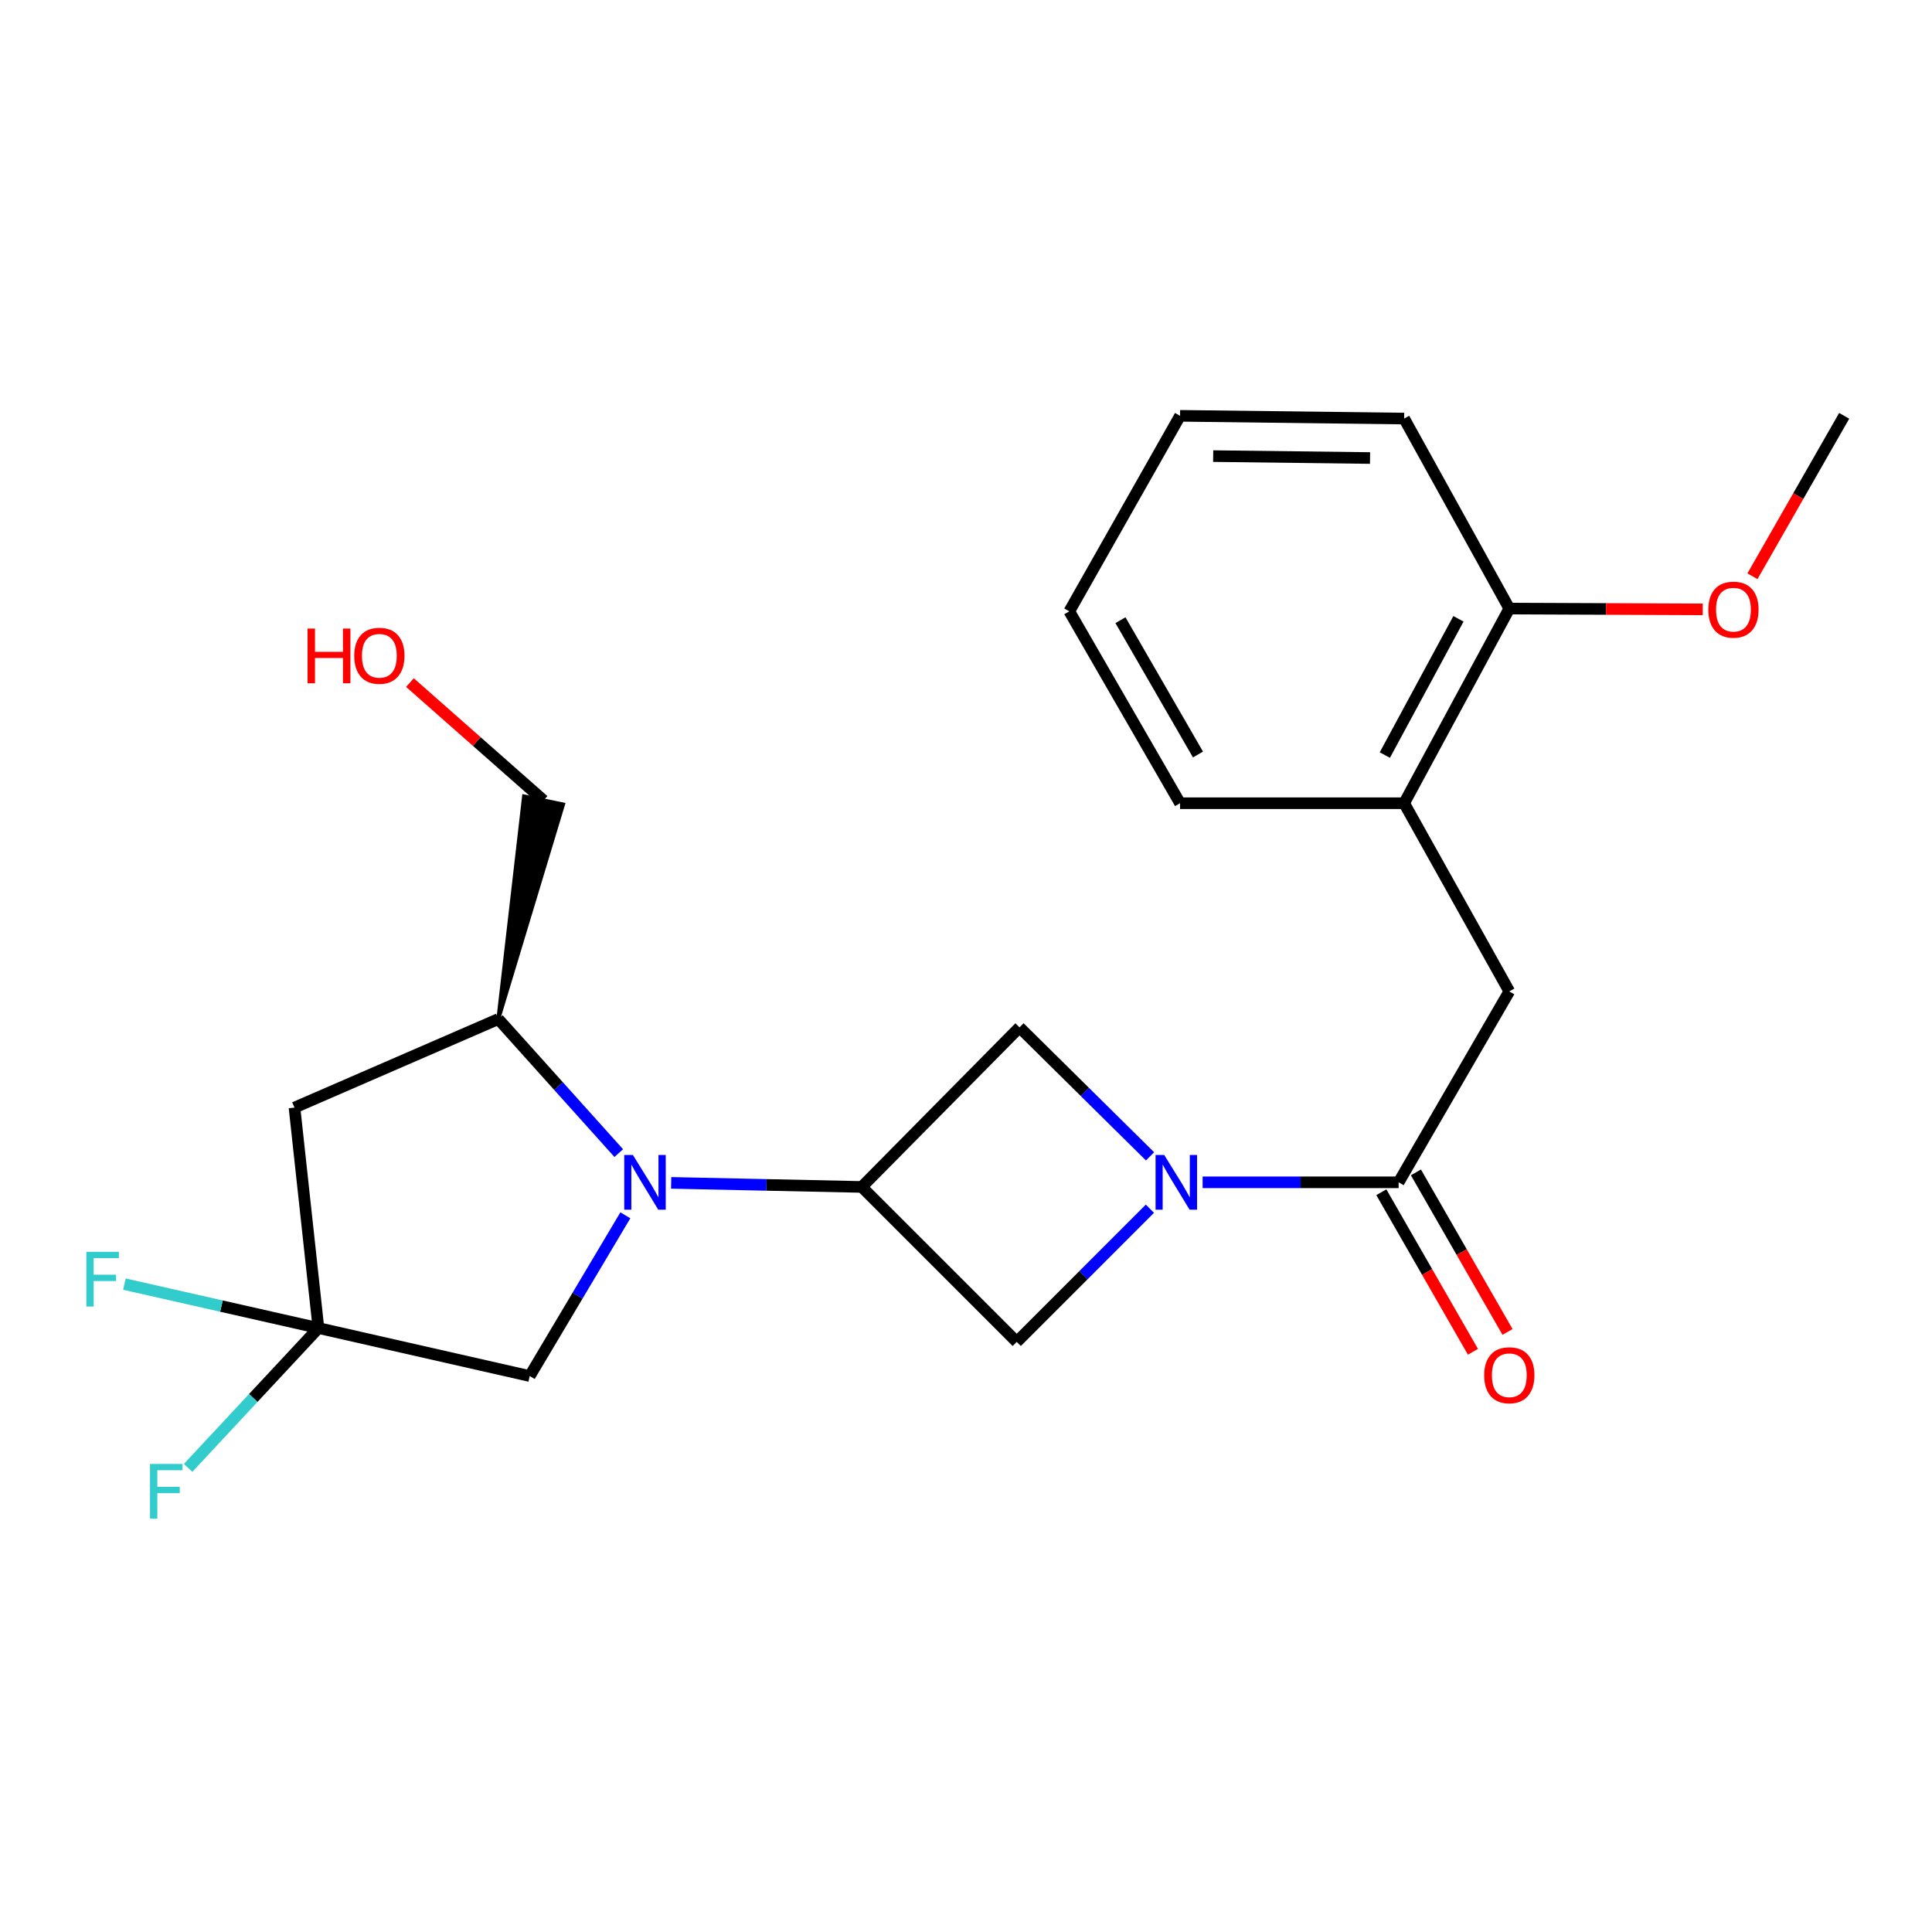 <?xml version='1.0' encoding='iso-8859-1'?>
<svg version='1.1' baseProfile='full'
              xmlns='http://www.w3.org/2000/svg'
                      xmlns:rdkit='http://www.rdkit.org/xml'
                      xmlns:xlink='http://www.w3.org/1999/xlink'
                  xml:space='preserve'
width='1000px' height='1000px' viewBox='0 0 1000 1000'>
<!-- END OF HEADER -->
<rect style='opacity:1.0;fill:#FFFFFF;stroke:none' width='1000' height='1000' x='0' y='0'> </rect>
<path class='bond-1' d='M 347.389,612.252 L 396.719,613.305' style='fill:none;fill-rule:evenodd;stroke:#0000FF;stroke-width:6px;stroke-linecap:butt;stroke-linejoin:miter;stroke-opacity:1' />
<path class='bond-1' d='M 396.719,613.305 L 446.05,614.359' style='fill:none;fill-rule:evenodd;stroke:#000000;stroke-width:6px;stroke-linecap:butt;stroke-linejoin:miter;stroke-opacity:1' />
<path class='bond-5' d='M 320.263,596.849 L 289.095,562.159' style='fill:none;fill-rule:evenodd;stroke:#0000FF;stroke-width:6px;stroke-linecap:butt;stroke-linejoin:miter;stroke-opacity:1' />
<path class='bond-5' d='M 289.095,562.159 L 257.926,527.469' style='fill:none;fill-rule:evenodd;stroke:#000000;stroke-width:6px;stroke-linecap:butt;stroke-linejoin:miter;stroke-opacity:1' />
<path class='bond-8' d='M 323.683,629.039 L 298.934,670.636' style='fill:none;fill-rule:evenodd;stroke:#0000FF;stroke-width:6px;stroke-linecap:butt;stroke-linejoin:miter;stroke-opacity:1' />
<path class='bond-8' d='M 298.934,670.636 L 274.185,712.233' style='fill:none;fill-rule:evenodd;stroke:#000000;stroke-width:6px;stroke-linecap:butt;stroke-linejoin:miter;stroke-opacity:1' />
<path class='bond-0' d='M 595.196,625.624 L 560.731,660.094' style='fill:none;fill-rule:evenodd;stroke:#0000FF;stroke-width:6px;stroke-linecap:butt;stroke-linejoin:miter;stroke-opacity:1' />
<path class='bond-0' d='M 560.731,660.094 L 526.266,694.564' style='fill:none;fill-rule:evenodd;stroke:#000000;stroke-width:6px;stroke-linecap:butt;stroke-linejoin:miter;stroke-opacity:1' />
<path class='bond-2' d='M 622.473,611.962 L 673.201,611.962' style='fill:none;fill-rule:evenodd;stroke:#0000FF;stroke-width:6px;stroke-linecap:butt;stroke-linejoin:miter;stroke-opacity:1' />
<path class='bond-2' d='M 673.201,611.962 L 723.929,611.962' style='fill:none;fill-rule:evenodd;stroke:#000000;stroke-width:6px;stroke-linecap:butt;stroke-linejoin:miter;stroke-opacity:1' />
<path class='bond-24' d='M 595.263,598.529 L 561.481,565.143' style='fill:none;fill-rule:evenodd;stroke:#0000FF;stroke-width:6px;stroke-linecap:butt;stroke-linejoin:miter;stroke-opacity:1' />
<path class='bond-24' d='M 561.481,565.143 L 527.699,531.757' style='fill:none;fill-rule:evenodd;stroke:#000000;stroke-width:6px;stroke-linecap:butt;stroke-linejoin:miter;stroke-opacity:1' />
<path class='bond-6' d='M 446.05,614.359 L 527.699,531.757' style='fill:none;fill-rule:evenodd;stroke:#000000;stroke-width:6px;stroke-linecap:butt;stroke-linejoin:miter;stroke-opacity:1' />
<path class='bond-7' d='M 446.05,614.359 L 526.266,694.564' style='fill:none;fill-rule:evenodd;stroke:#000000;stroke-width:6px;stroke-linecap:butt;stroke-linejoin:miter;stroke-opacity:1' />
<path class='bond-9' d='M 723.929,611.962 L 781.213,513.148' style='fill:none;fill-rule:evenodd;stroke:#000000;stroke-width:6px;stroke-linecap:butt;stroke-linejoin:miter;stroke-opacity:1' />
<path class='bond-11' d='M 714.98,617.1 L 738.685,658.391' style='fill:none;fill-rule:evenodd;stroke:#000000;stroke-width:6px;stroke-linecap:butt;stroke-linejoin:miter;stroke-opacity:1' />
<path class='bond-11' d='M 738.685,658.391 L 762.391,699.682' style='fill:none;fill-rule:evenodd;stroke:#FF0000;stroke-width:6px;stroke-linecap:butt;stroke-linejoin:miter;stroke-opacity:1' />
<path class='bond-11' d='M 732.878,606.824 L 756.584,648.115' style='fill:none;fill-rule:evenodd;stroke:#000000;stroke-width:6px;stroke-linecap:butt;stroke-linejoin:miter;stroke-opacity:1' />
<path class='bond-11' d='M 756.584,648.115 L 780.29,689.406' style='fill:none;fill-rule:evenodd;stroke:#FF0000;stroke-width:6px;stroke-linecap:butt;stroke-linejoin:miter;stroke-opacity:1' />
<path class='bond-3' d='M 164.822,687.397 L 274.185,712.233' style='fill:none;fill-rule:evenodd;stroke:#000000;stroke-width:6px;stroke-linecap:butt;stroke-linejoin:miter;stroke-opacity:1' />
<path class='bond-13' d='M 164.822,687.397 L 114.607,676.028' style='fill:none;fill-rule:evenodd;stroke:#000000;stroke-width:6px;stroke-linecap:butt;stroke-linejoin:miter;stroke-opacity:1' />
<path class='bond-13' d='M 114.607,676.028 L 64.392,664.658' style='fill:none;fill-rule:evenodd;stroke:#33CCCC;stroke-width:6px;stroke-linecap:butt;stroke-linejoin:miter;stroke-opacity:1' />
<path class='bond-14' d='M 164.822,687.397 L 131.096,723.583' style='fill:none;fill-rule:evenodd;stroke:#000000;stroke-width:6px;stroke-linecap:butt;stroke-linejoin:miter;stroke-opacity:1' />
<path class='bond-14' d='M 131.096,723.583 L 97.37,759.769' style='fill:none;fill-rule:evenodd;stroke:#33CCCC;stroke-width:6px;stroke-linecap:butt;stroke-linejoin:miter;stroke-opacity:1' />
<path class='bond-23' d='M 164.822,687.397 L 152.427,573.287' style='fill:none;fill-rule:evenodd;stroke:#000000;stroke-width:6px;stroke-linecap:butt;stroke-linejoin:miter;stroke-opacity:1' />
<path class='bond-4' d='M 152.427,573.287 L 257.926,527.469' style='fill:none;fill-rule:evenodd;stroke:#000000;stroke-width:6px;stroke-linecap:butt;stroke-linejoin:miter;stroke-opacity:1' />
<path class='bond-16' d='M 257.926,527.469 L 291.445,416.378 L 271.235,412.197 Z' style='fill:#000000;fill-rule:evenodd;fill-opacity:1;stroke:#000000;stroke-width:2px;stroke-linecap:butt;stroke-linejoin:miter;stroke-opacity:1;' />
<path class='bond-10' d='M 781.213,513.148 L 726.784,415.744' style='fill:none;fill-rule:evenodd;stroke:#000000;stroke-width:6px;stroke-linecap:butt;stroke-linejoin:miter;stroke-opacity:1' />
<path class='bond-12' d='M 726.784,415.744 L 781.213,314.992' style='fill:none;fill-rule:evenodd;stroke:#000000;stroke-width:6px;stroke-linecap:butt;stroke-linejoin:miter;stroke-opacity:1' />
<path class='bond-12' d='M 716.79,390.822 L 754.89,320.295' style='fill:none;fill-rule:evenodd;stroke:#000000;stroke-width:6px;stroke-linecap:butt;stroke-linejoin:miter;stroke-opacity:1' />
<path class='bond-18' d='M 726.784,415.744 L 610.794,415.744' style='fill:none;fill-rule:evenodd;stroke:#000000;stroke-width:6px;stroke-linecap:butt;stroke-linejoin:miter;stroke-opacity:1' />
<path class='bond-15' d='M 781.213,314.992 L 831.27,315.2' style='fill:none;fill-rule:evenodd;stroke:#000000;stroke-width:6px;stroke-linecap:butt;stroke-linejoin:miter;stroke-opacity:1' />
<path class='bond-15' d='M 831.27,315.2 L 881.326,315.408' style='fill:none;fill-rule:evenodd;stroke:#FF0000;stroke-width:6px;stroke-linecap:butt;stroke-linejoin:miter;stroke-opacity:1' />
<path class='bond-19' d='M 781.213,314.992 L 726.784,216.648' style='fill:none;fill-rule:evenodd;stroke:#000000;stroke-width:6px;stroke-linecap:butt;stroke-linejoin:miter;stroke-opacity:1' />
<path class='bond-20' d='M 907.065,298.267 L 930.805,256.746' style='fill:none;fill-rule:evenodd;stroke:#FF0000;stroke-width:6px;stroke-linecap:butt;stroke-linejoin:miter;stroke-opacity:1' />
<path class='bond-20' d='M 930.805,256.746 L 954.545,215.226' style='fill:none;fill-rule:evenodd;stroke:#000000;stroke-width:6px;stroke-linecap:butt;stroke-linejoin:miter;stroke-opacity:1' />
<path class='bond-17' d='M 281.34,414.288 L 246.763,383.798' style='fill:none;fill-rule:evenodd;stroke:#000000;stroke-width:6px;stroke-linecap:butt;stroke-linejoin:miter;stroke-opacity:1' />
<path class='bond-17' d='M 246.763,383.798 L 212.186,353.307' style='fill:none;fill-rule:evenodd;stroke:#FF0000;stroke-width:6px;stroke-linecap:butt;stroke-linejoin:miter;stroke-opacity:1' />
<path class='bond-21' d='M 610.794,415.744 L 553.475,316.425' style='fill:none;fill-rule:evenodd;stroke:#000000;stroke-width:6px;stroke-linecap:butt;stroke-linejoin:miter;stroke-opacity:1' />
<path class='bond-21' d='M 620.071,390.53 L 579.948,321.007' style='fill:none;fill-rule:evenodd;stroke:#000000;stroke-width:6px;stroke-linecap:butt;stroke-linejoin:miter;stroke-opacity:1' />
<path class='bond-25' d='M 726.784,216.648 L 610.794,215.226' style='fill:none;fill-rule:evenodd;stroke:#000000;stroke-width:6px;stroke-linecap:butt;stroke-linejoin:miter;stroke-opacity:1' />
<path class='bond-25' d='M 709.133,237.072 L 627.939,236.077' style='fill:none;fill-rule:evenodd;stroke:#000000;stroke-width:6px;stroke-linecap:butt;stroke-linejoin:miter;stroke-opacity:1' />
<path class='bond-22' d='M 553.475,316.425 L 610.794,215.226' style='fill:none;fill-rule:evenodd;stroke:#000000;stroke-width:6px;stroke-linecap:butt;stroke-linejoin:miter;stroke-opacity:1' />
<path  class='atom-0' d='M 327.583 597.802
L 336.863 612.802
Q 337.783 614.282, 339.263 616.962
Q 340.743 619.642, 340.823 619.802
L 340.823 597.802
L 344.583 597.802
L 344.583 626.122
L 340.703 626.122
L 330.743 609.722
Q 329.583 607.802, 328.343 605.602
Q 327.143 603.402, 326.783 602.722
L 326.783 626.122
L 323.103 626.122
L 323.103 597.802
L 327.583 597.802
' fill='#0000FF'/>
<path  class='atom-1' d='M 602.596 597.802
L 611.876 612.802
Q 612.796 614.282, 614.276 616.962
Q 615.756 619.642, 615.836 619.802
L 615.836 597.802
L 619.596 597.802
L 619.596 626.122
L 615.716 626.122
L 605.756 609.722
Q 604.596 607.802, 603.356 605.602
Q 602.156 603.402, 601.796 602.722
L 601.796 626.122
L 598.116 626.122
L 598.116 597.802
L 602.596 597.802
' fill='#0000FF'/>
<path  class='atom-12' d='M 768.213 711.82
Q 768.213 705.02, 771.573 701.22
Q 774.933 697.42, 781.213 697.42
Q 787.493 697.42, 790.853 701.22
Q 794.213 705.02, 794.213 711.82
Q 794.213 718.7, 790.813 722.62
Q 787.413 726.5, 781.213 726.5
Q 774.973 726.5, 771.573 722.62
Q 768.213 718.74, 768.213 711.82
M 781.213 723.3
Q 785.533 723.3, 787.853 720.42
Q 790.213 717.5, 790.213 711.82
Q 790.213 706.26, 787.853 703.46
Q 785.533 700.62, 781.213 700.62
Q 776.893 700.62, 774.533 703.42
Q 772.213 706.22, 772.213 711.82
Q 772.213 717.54, 774.533 720.42
Q 776.893 723.3, 781.213 723.3
' fill='#FF0000'/>
<path  class='atom-14' d='M 44.689 647.943
L 61.529 647.943
L 61.529 651.183
L 48.489 651.183
L 48.489 659.783
L 60.089 659.783
L 60.089 663.063
L 48.489 663.063
L 48.489 676.263
L 44.689 676.263
L 44.689 647.943
' fill='#33CCCC'/>
<path  class='atom-15' d='M 77.642 757.742
L 94.482 757.742
L 94.482 760.982
L 81.442 760.982
L 81.442 769.582
L 93.042 769.582
L 93.042 772.862
L 81.442 772.862
L 81.442 786.062
L 77.642 786.062
L 77.642 757.742
' fill='#33CCCC'/>
<path  class='atom-16' d='M 884.227 315.554
Q 884.227 308.754, 887.587 304.954
Q 890.947 301.154, 897.227 301.154
Q 903.507 301.154, 906.867 304.954
Q 910.227 308.754, 910.227 315.554
Q 910.227 322.434, 906.827 326.354
Q 903.427 330.234, 897.227 330.234
Q 890.987 330.234, 887.587 326.354
Q 884.227 322.474, 884.227 315.554
M 897.227 327.034
Q 901.547 327.034, 903.867 324.154
Q 906.227 321.234, 906.227 315.554
Q 906.227 309.994, 903.867 307.194
Q 901.547 304.354, 897.227 304.354
Q 892.907 304.354, 890.547 307.154
Q 888.227 309.954, 888.227 315.554
Q 888.227 321.274, 890.547 324.154
Q 892.907 327.034, 897.227 327.034
' fill='#FF0000'/>
<path  class='atom-18' d='M 159.194 325.346
L 163.034 325.346
L 163.034 337.386
L 177.514 337.386
L 177.514 325.346
L 181.354 325.346
L 181.354 353.666
L 177.514 353.666
L 177.514 340.586
L 163.034 340.586
L 163.034 353.666
L 159.194 353.666
L 159.194 325.346
' fill='#FF0000'/>
<path  class='atom-18' d='M 183.354 339.426
Q 183.354 332.626, 186.714 328.826
Q 190.074 325.026, 196.354 325.026
Q 202.634 325.026, 205.994 328.826
Q 209.354 332.626, 209.354 339.426
Q 209.354 346.306, 205.954 350.226
Q 202.554 354.106, 196.354 354.106
Q 190.114 354.106, 186.714 350.226
Q 183.354 346.346, 183.354 339.426
M 196.354 350.906
Q 200.674 350.906, 202.994 348.026
Q 205.354 345.106, 205.354 339.426
Q 205.354 333.866, 202.994 331.066
Q 200.674 328.226, 196.354 328.226
Q 192.034 328.226, 189.674 331.026
Q 187.354 333.826, 187.354 339.426
Q 187.354 345.146, 189.674 348.026
Q 192.034 350.906, 196.354 350.906
' fill='#FF0000'/>
</svg>

